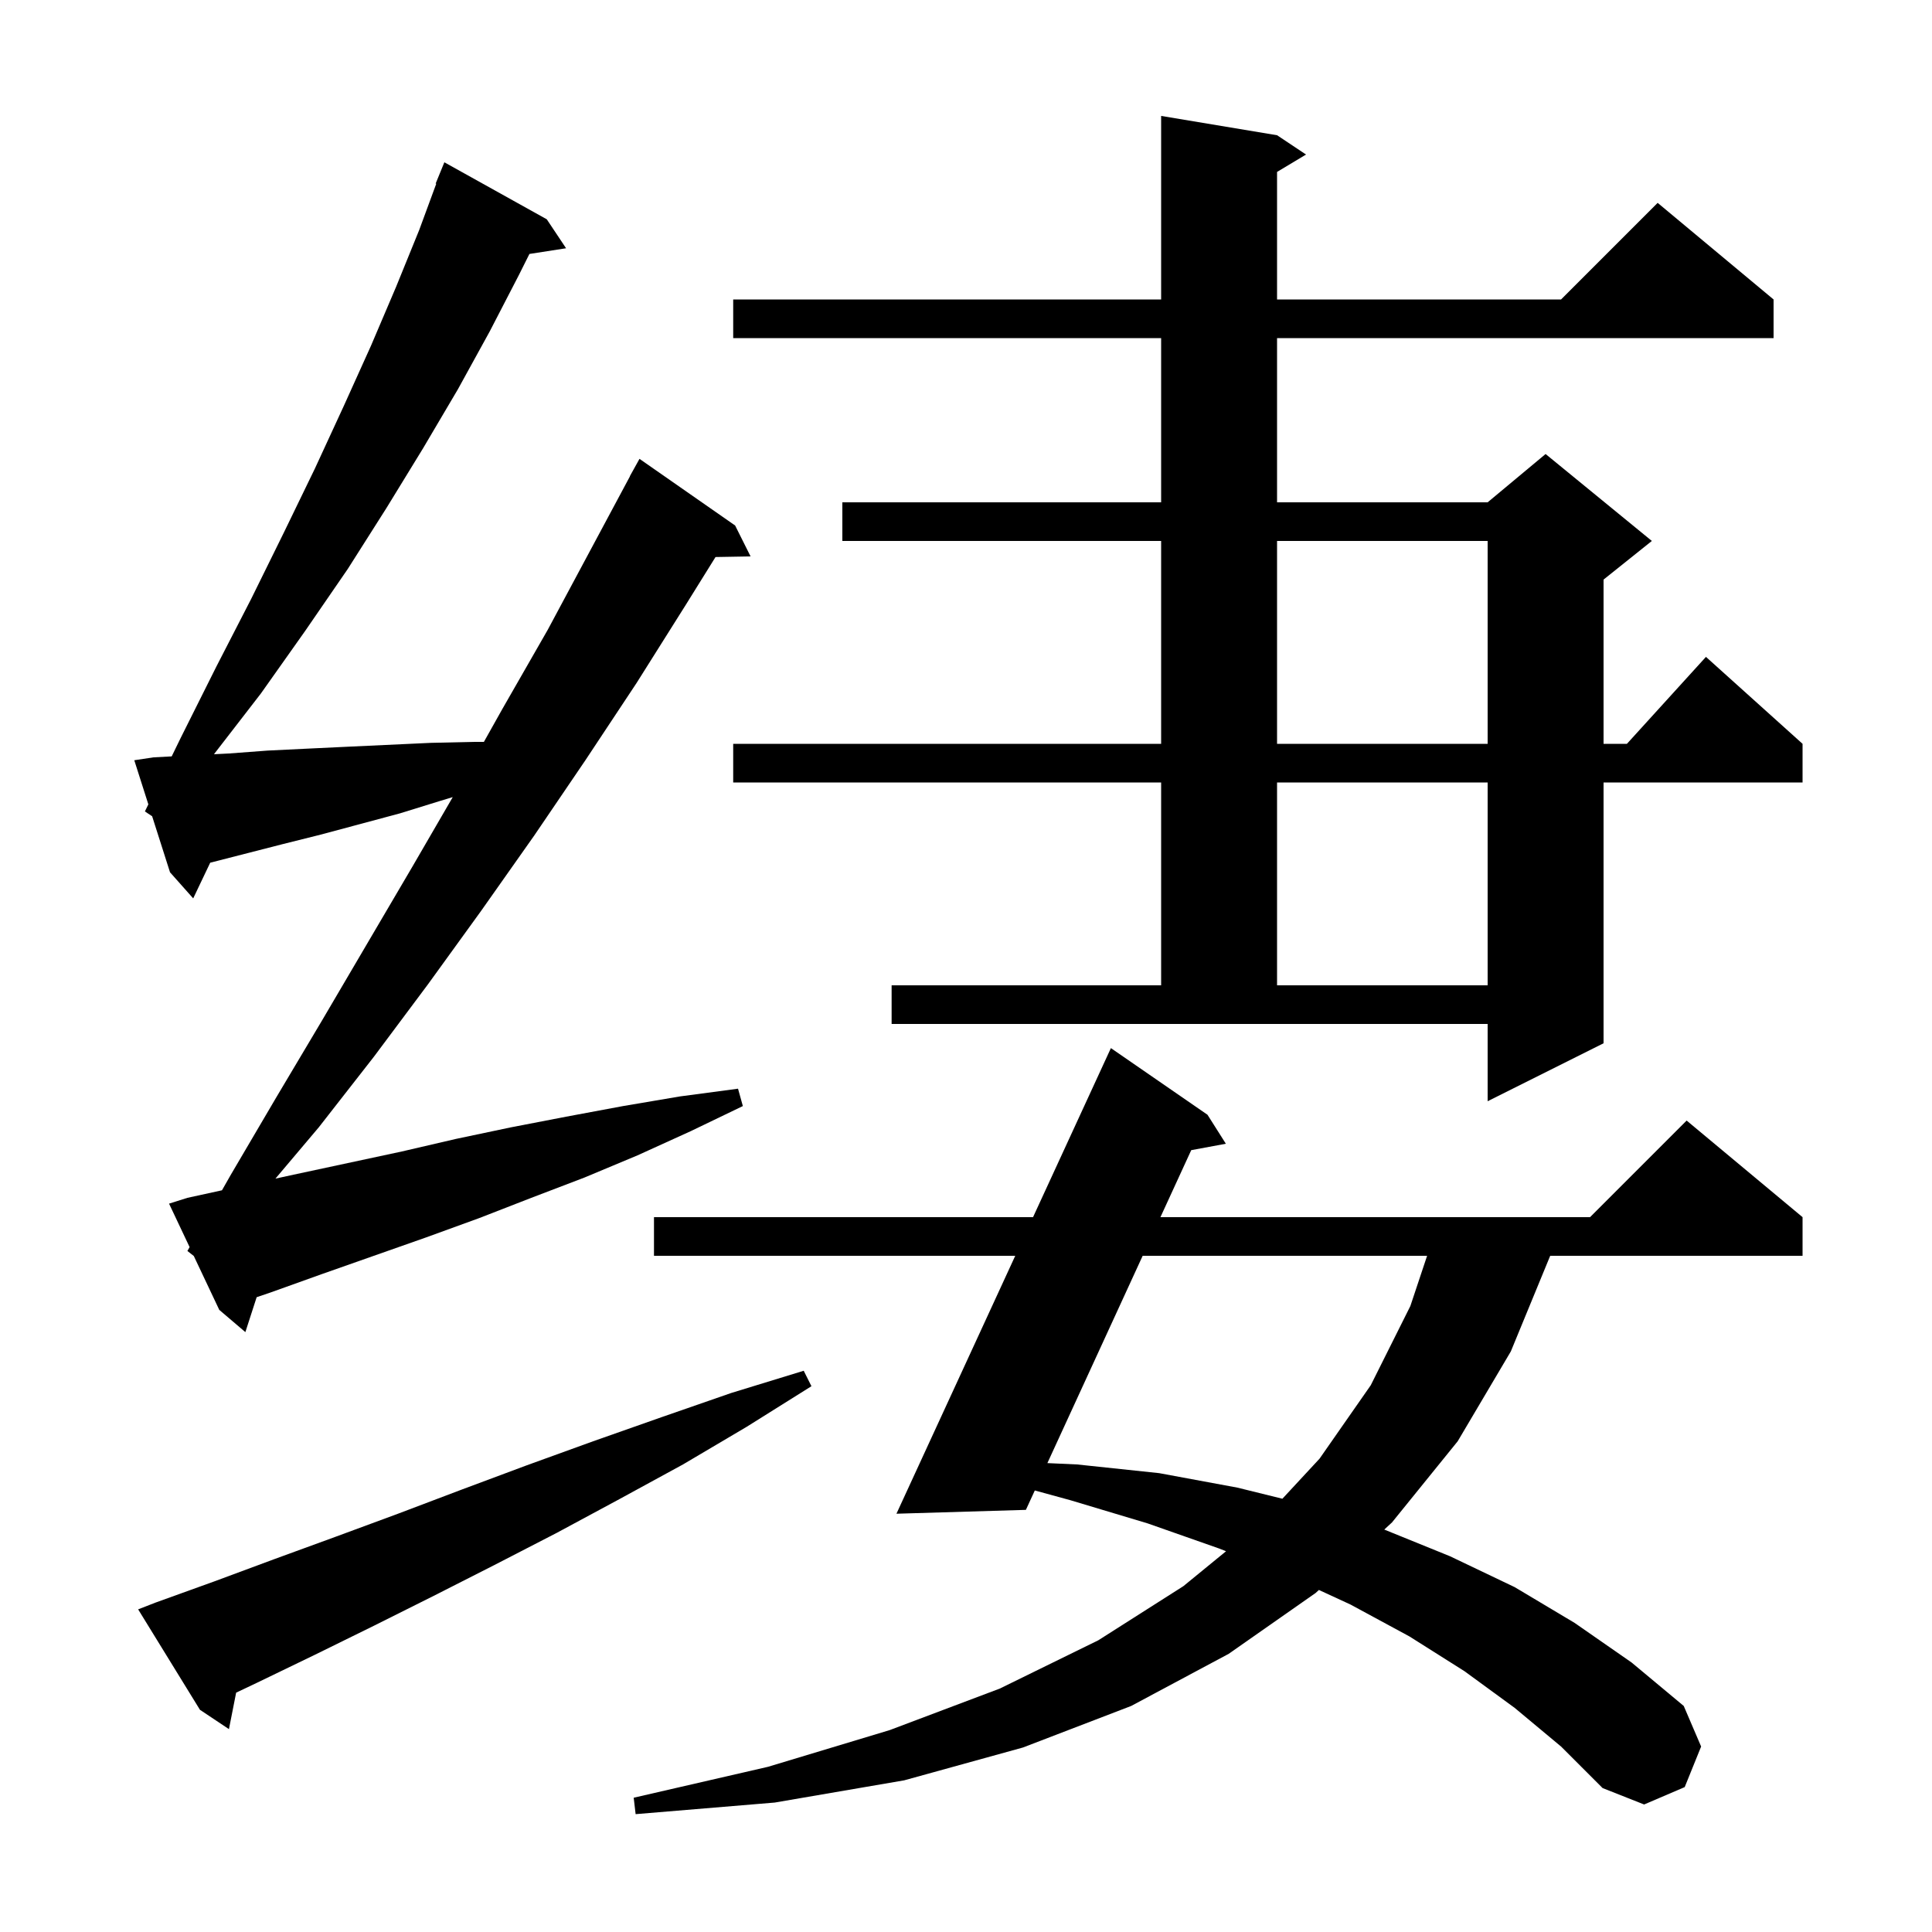 <svg xmlns="http://www.w3.org/2000/svg" xmlns:xlink="http://www.w3.org/1999/xlink" version="1.1" baseProfile="full" viewBox="0 0 200 200" width="200" height="200"><g fill="currentColor"><path d="M 156.8 176.8 L 151.6 173.0 L 145.9 169.4 L 139.8 166.1 L 136.533 164.592 L 136.2 164.9 L 127.2 171.2 L 117.1 176.6 L 105.9 180.9 L 93.6 184.3 L 80.2 186.6 L 65.8 187.8 L 65.6 186.1 L 79.5 182.9 L 92.1 179.1 L 103.5 174.8 L 113.7 169.8 L 122.5 164.2 L 126.92 160.584 L 126.2 160.3 L 118.8 157.7 L 110.8 155.3 L 107.123 154.293 L 106.2 156.3 L 92.8 156.7 L 105.098 130.0 L 67.7 130.0 L 67.7 126.0 L 106.94 126.0 L 115.0 108.5 L 125.0 115.4 L 126.9 118.4 L 123.316 119.064 L 120.128 126.0 L 164.6 126.0 L 174.6 116.0 L 186.6 126.0 L 186.6 130.0 L 160.476 130.0 L 156.4 139.9 L 150.9 149.2 L 144.1 157.6 L 143.299 158.34 L 150.1 161.1 L 156.8 164.3 L 163.0 168.0 L 168.9 172.1 L 174.3 176.6 L 176.1 180.8 L 174.4 185.0 L 170.2 186.8 L 165.9 185.1 L 161.6 180.8 Z M 16.1 165.9 L 22.2 163.7 L 28.4 161.4 L 34.7 159.1 L 41.2 156.7 L 47.8 154.2 L 54.5 151.7 L 61.4 149.2 L 68.5 146.7 L 75.7 144.2 L 83.2 141.9 L 84.0 143.5 L 77.3 147.7 L 70.7 151.6 L 64.1 155.2 L 57.6 158.7 L 51.2 162.0 L 44.9 165.2 L 38.7 168.3 L 32.6 171.3 L 26.6 174.2 L 24.445 175.223 L 23.7 179.0 L 20.7 177.0 L 14.3 166.6 Z M 118.289 130.0 L 108.425 151.46 L 111.5 151.6 L 120.0 152.5 L 128.1 154.0 L 132.753 155.148 L 136.6 151.0 L 141.9 143.4 L 146.0 135.2 L 147.733 130.0 Z M 19.4 129.5 L 19.628 129.101 L 17.5 124.6 L 19.4 124.0 L 22.978 123.219 L 23.9 121.6 L 28.6 113.6 L 33.3 105.7 L 42.7 89.7 L 46.868 82.517 L 45.6 82.9 L 41.4 84.2 L 33.2 86.4 L 29.2 87.4 L 21.761 89.307 L 20.0 93.0 L 17.6 90.3 L 15.75 84.5 L 15.0 84.0 L 15.357 83.267 L 13.9 78.7 L 15.9 78.4 L 17.774 78.301 L 18.7 76.4 L 22.4 69.0 L 26.0 62.0 L 29.4 55.1 L 32.6 48.5 L 35.6 42.0 L 38.4 35.8 L 41.0 29.7 L 43.4 23.8 L 45.161 19.02 L 45.1 19.0 L 46.0 16.8 L 56.6 22.7 L 58.6 25.7 L 54.806 26.289 L 53.7 28.5 L 50.7 34.3 L 47.4 40.3 L 43.8 46.4 L 40.0 52.6 L 36.0 58.9 L 31.6 65.3 L 27.0 71.8 L 22.149 78.078 L 23.7 78.0 L 27.7 77.7 L 31.8 77.5 L 36.0 77.3 L 44.6 76.9 L 49.1 76.8 L 50.093 76.8 L 52.0 73.4 L 56.7 65.2 L 65.214 49.307 L 65.2 49.3 L 66.2 47.5 L 76.1 54.4 L 77.7 57.6 L 74.071 57.663 L 71.0 62.6 L 65.9 70.7 L 60.6 78.7 L 55.3 86.5 L 49.8 94.3 L 44.3 101.9 L 38.7 109.4 L 33.0 116.7 L 28.511 122.012 L 30.4 121.6 L 41.6 119.2 L 47.2 117.9 L 52.9 116.7 L 58.6 115.6 L 64.5 114.5 L 70.4 113.5 L 76.4 112.7 L 76.9 114.5 L 71.5 117.1 L 66.0 119.6 L 60.5 121.9 L 55.0 124.0 L 49.6 126.1 L 44.1 128.1 L 33.3 131.9 L 28.0 133.8 L 26.569 134.286 L 25.4 137.9 L 22.7 135.6 L 20.062 130.02 Z M 92.3 102.0 L 120.2 102.0 L 120.2 81.0 L 75.9 81.0 L 75.9 77.0 L 120.2 77.0 L 120.2 56.0 L 87.2 56.0 L 87.2 52.0 L 120.2 52.0 L 120.2 35.0 L 75.9 35.0 L 75.9 31.0 L 120.2 31.0 L 120.2 12.0 L 132.2 14.0 L 135.2 16.0 L 132.2 17.8 L 132.2 31.0 L 161.6 31.0 L 171.6 21.0 L 183.6 31.0 L 183.6 35.0 L 132.2 35.0 L 132.2 52.0 L 154.0 52.0 L 160.0 47.0 L 171.0 56.0 L 166.0 60.0 L 166.0 77.0 L 168.418 77.0 L 176.6 68.0 L 186.6 77.0 L 186.6 81.0 L 166.0 81.0 L 166.0 108.0 L 154.0 114.0 L 154.0 106.0 L 92.3 106.0 Z M 132.2 81.0 L 132.2 102.0 L 154.0 102.0 L 154.0 81.0 Z M 132.2 56.0 L 132.2 77.0 L 154.0 77.0 L 154.0 56.0 Z "/></g></svg>